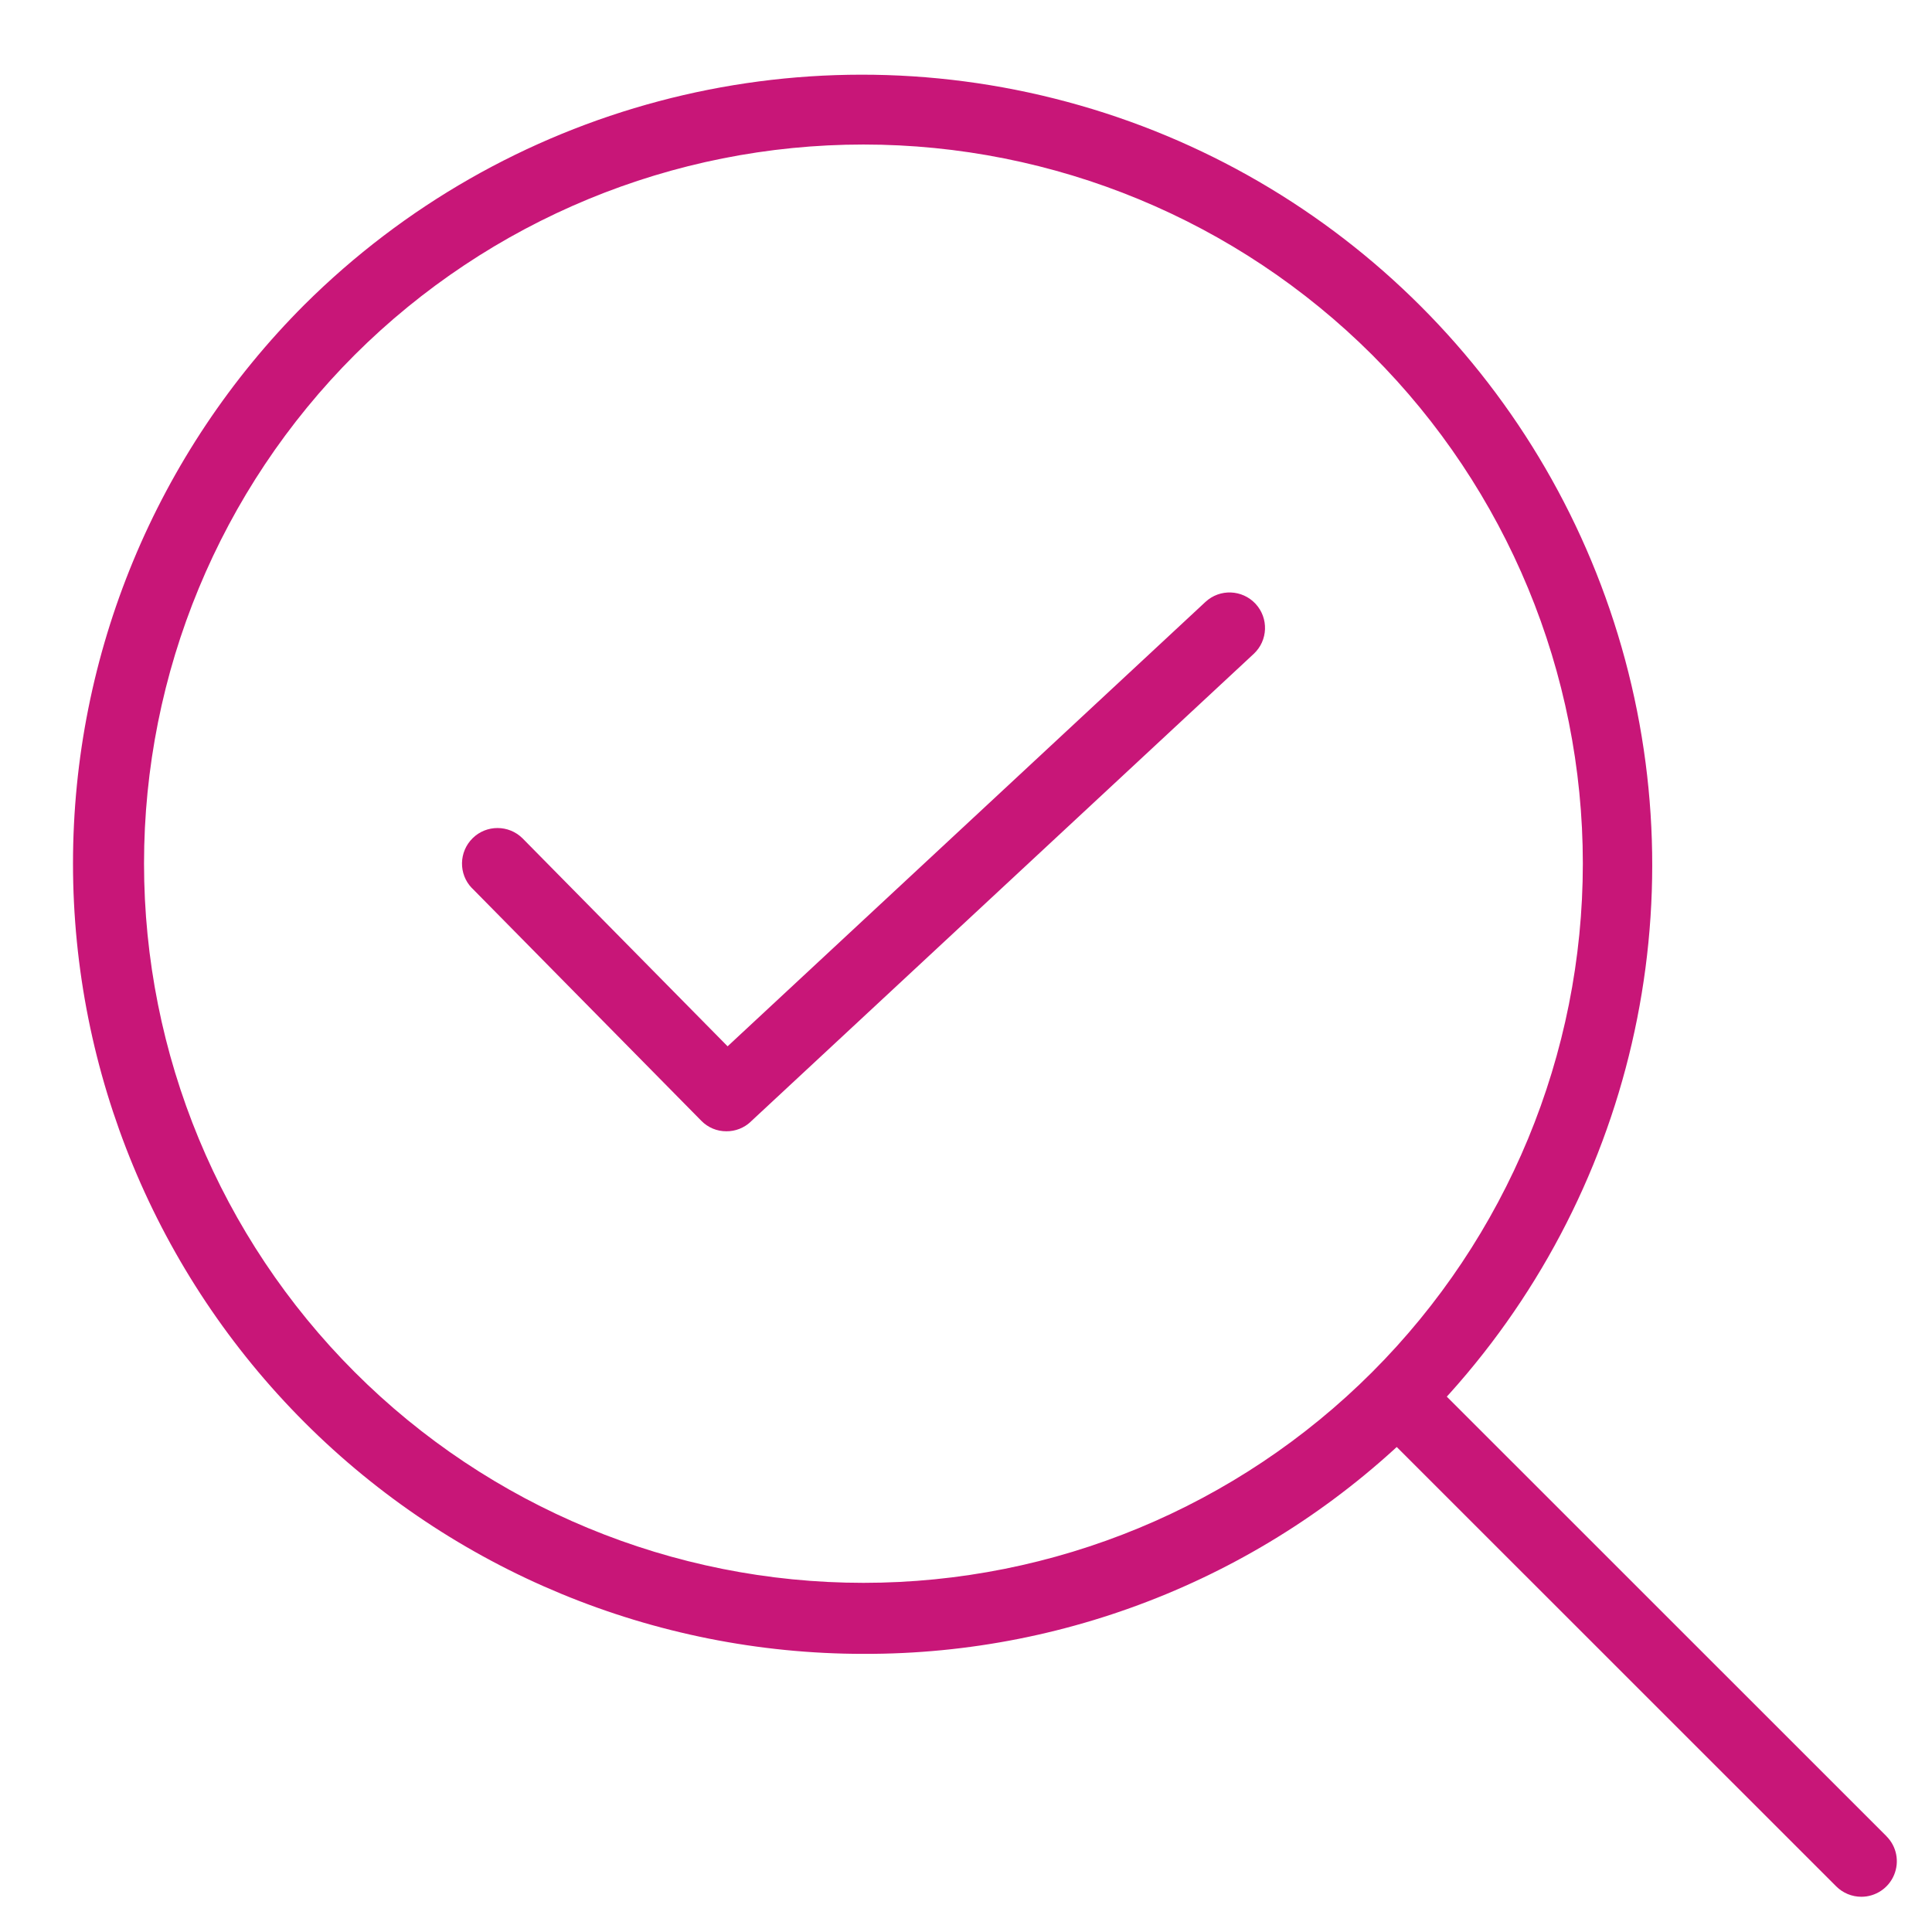 <?xml version="1.0" encoding="UTF-8" standalone="no"?> <svg xmlns="http://www.w3.org/2000/svg" xmlns:xlink="http://www.w3.org/1999/xlink" xmlns:serif="http://www.serif.com/" width="100%" height="100%" viewBox="0 0 51 51" version="1.1" xml:space="preserve" style="fill-rule:evenodd;clip-rule:evenodd;stroke-linejoin:round;stroke-miterlimit:2;"><path d="M19.177,29.863c-0.251,0.002 -0.49,-0.098 -0.666,-0.279l-6.052,-6.14l-0.002,0c-0.356,-0.368 -0.347,-0.956 0.019,-1.317c0.363,-0.359 0.952,-0.359 1.317,0.002l5.414,5.491l12.614,-11.731c0.38,-0.352 0.97,-0.328 1.322,0.049c0.352,0.38 0.33,0.97 -0.047,1.322l-13.282,12.352l0.002,0c-0.173,0.162 -0.403,0.253 -0.64,0.251l0.001,-0Z" style="fill:#c81678;fill-rule:nonzero;"></path><path d="M22.794,43.658c-5.534,0 -10.842,-2.198 -14.754,-6.11c-3.914,-3.914 -6.113,-9.22 -6.113,-14.754c0,-5.534 2.198,-10.84 6.113,-14.754c5.276,-5.245 12.944,-7.285 20.131,-5.351c7.184,1.931 12.794,7.544 14.728,14.728c1.931,7.184 -0.108,14.855 -5.353,20.131c-3.902,3.926 -9.215,6.127 -14.752,6.11l-0,0Zm-13.43,-34.291c-3.56,3.56 -5.562,8.39 -5.562,13.427c0,5.037 2.002,9.867 5.562,13.427c3.562,3.562 8.393,5.562 13.43,5.562c5.034,0 9.865,-1.999 13.427,-5.562c3.56,-3.56 5.562,-8.39 5.562,-13.427c0,-5.037 -2.002,-9.867 -5.562,-13.427c-3.565,-3.555 -8.393,-5.552 -13.427,-5.552c-5.037,0 -9.865,1.997 -13.43,5.552Z" style="fill:#c81678;fill-rule:nonzero;"></path><path d="M49.135,50.07c-0.248,0 -0.487,-0.098 -0.663,-0.274l-12.251,-12.248c-0.361,-0.368 -0.356,-0.956 0.007,-1.32c0.363,-0.363 0.952,-0.366 1.317,-0.007l12.251,12.248l0,0.002c0.27,0.267 0.349,0.67 0.204,1.02c-0.145,0.352 -0.488,0.579 -0.865,0.579l0,0Z" style="fill:#c81678;fill-rule:nonzero;"></path><rect x="0" y="0" width="51" height="51" style="fill:none;"></rect></svg> 